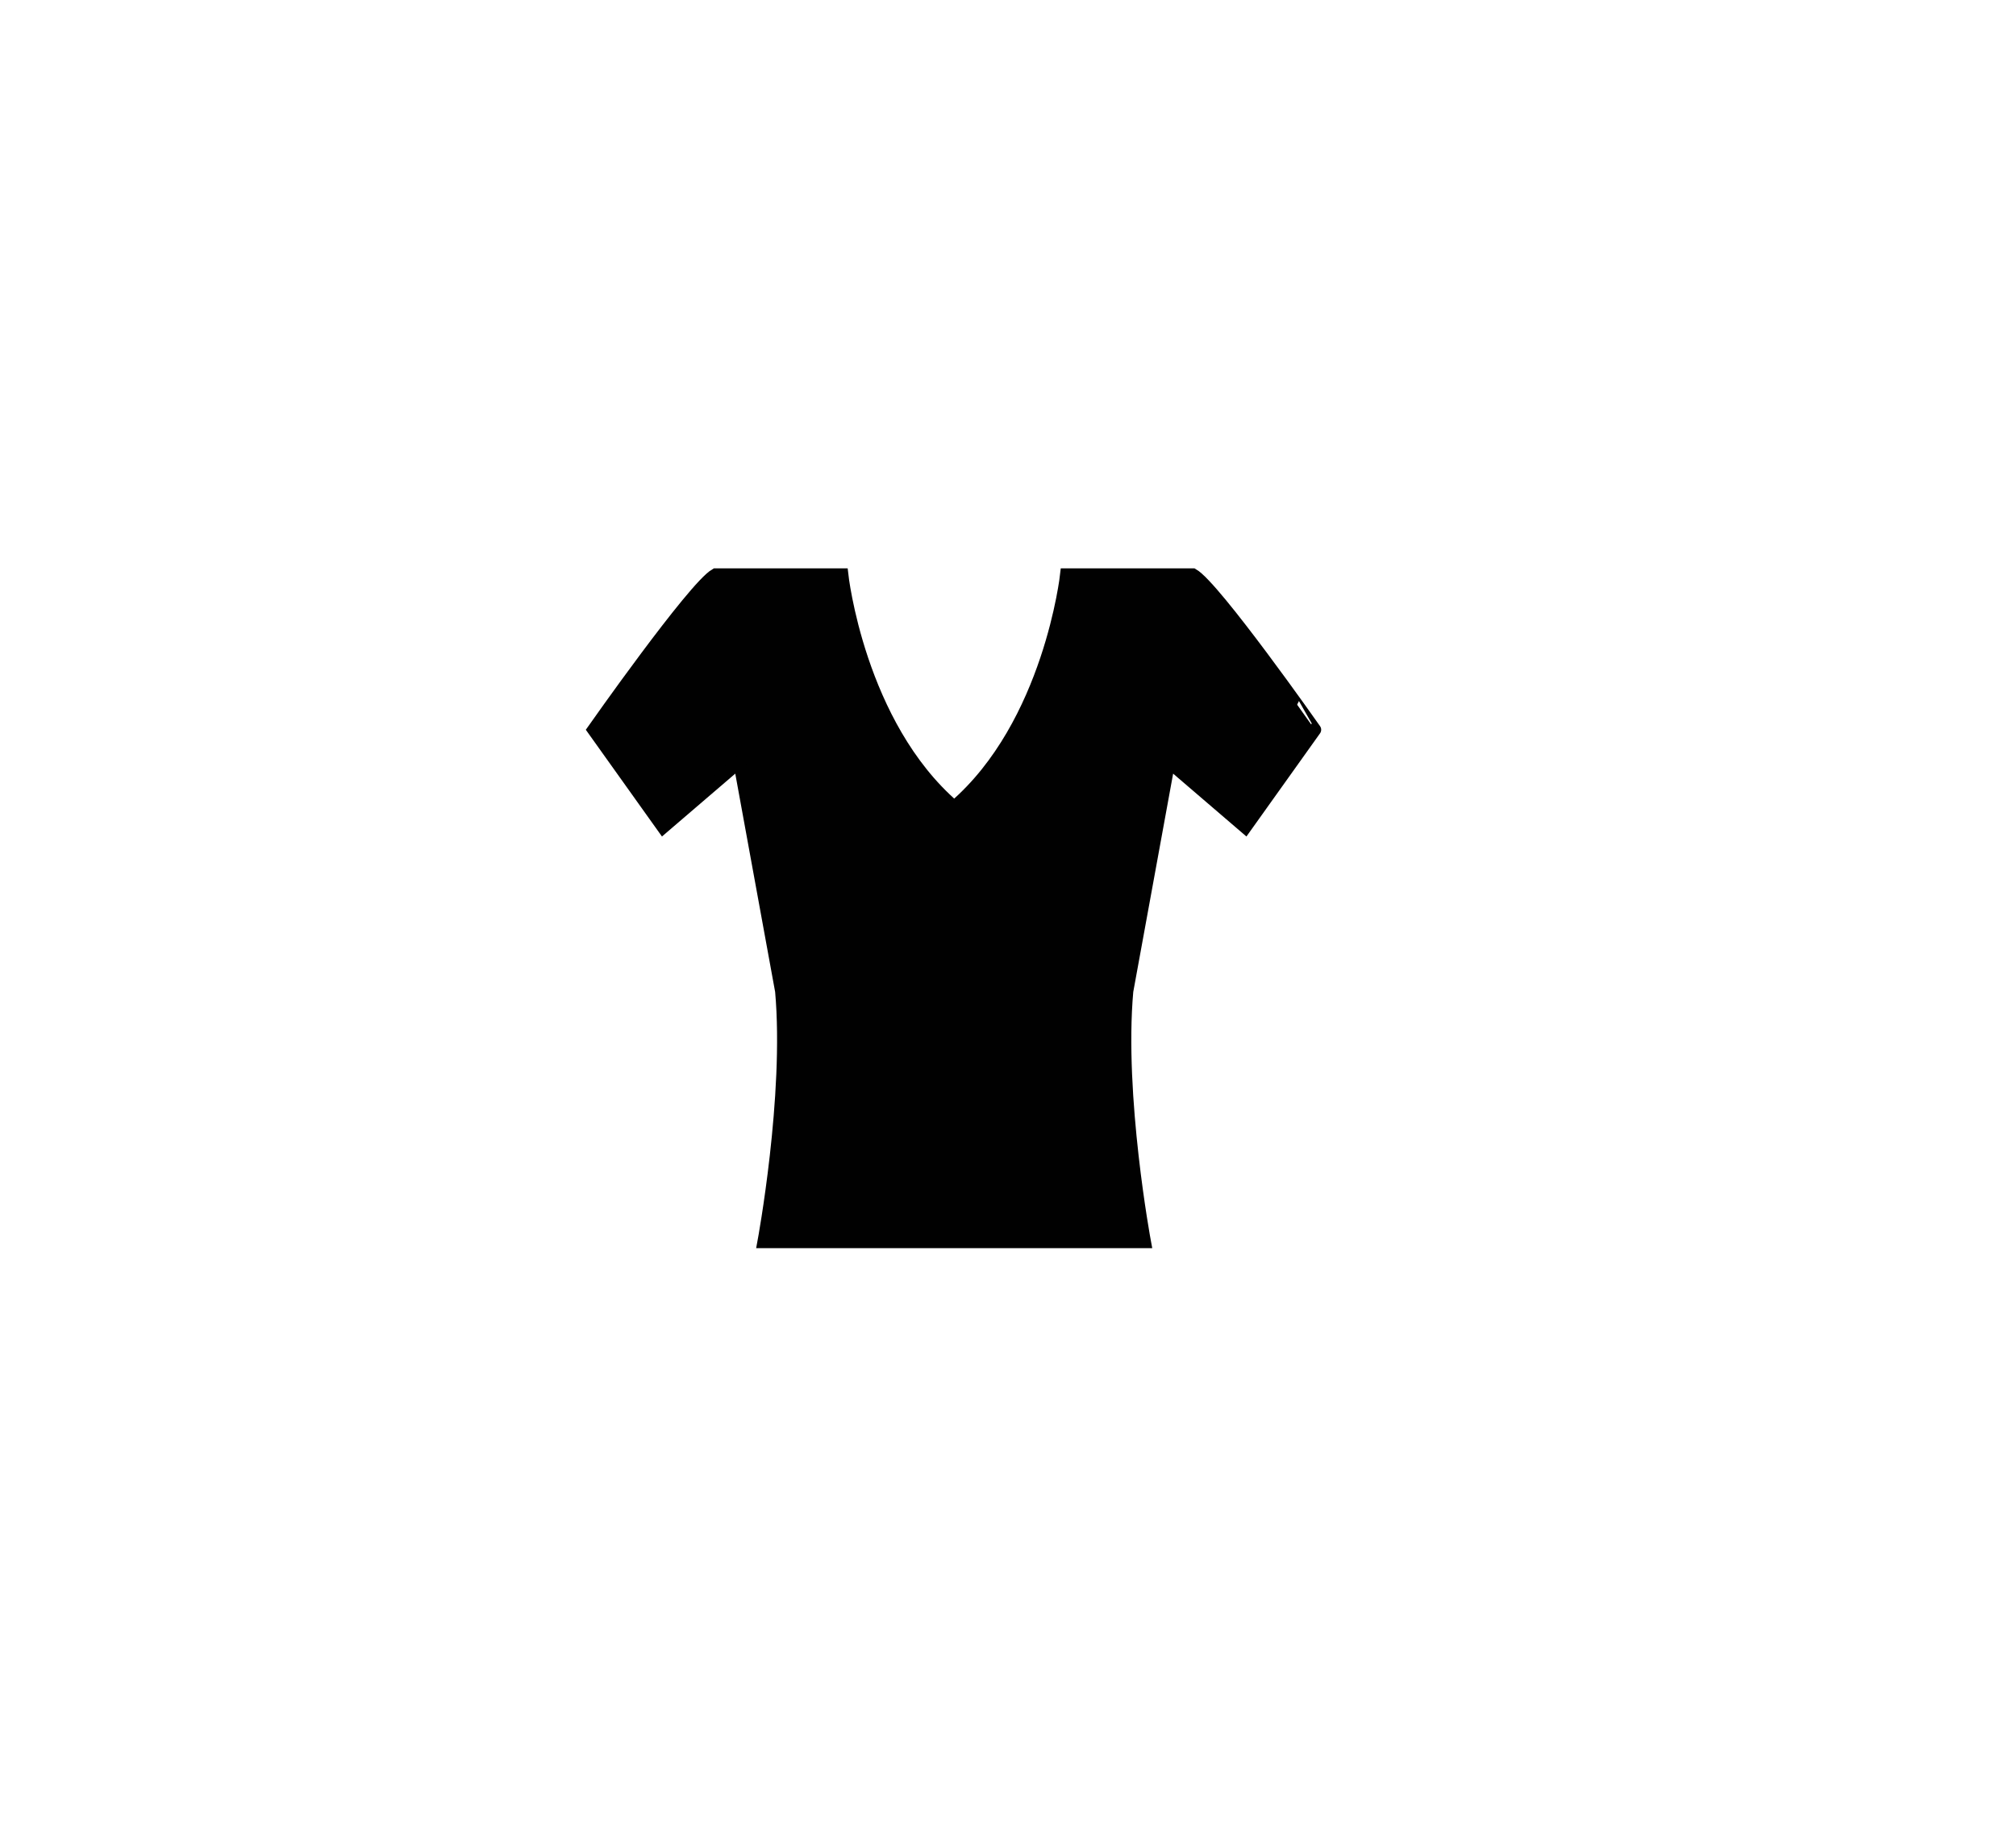 <?xml version="1.0" encoding="utf-8"?>
<!-- Generator: Adobe Illustrator 15.0.0, SVG Export Plug-In . SVG Version: 6.00 Build 0)  -->
<!DOCTYPE svg PUBLIC "-//W3C//DTD SVG 1.1//EN" "http://www.w3.org/Graphics/SVG/1.1/DTD/svg11.dtd">
<svg version="1.1" id="Layer_1" xmlns="http://www.w3.org/2000/svg" xmlns:xlink="http://www.w3.org/1999/xlink" x="0px" y="0px"
	 width="162px" height="148px" viewBox="0 0 162 148" enable-background="new 0 0 162 148" xml:space="preserve">
<path fill="#010101" stroke="#010101" d="M95.854,46.167H85.688c0,0-1.324,12.057-9.01,18.665c-7.686-6.607-9.01-18.665-9.01-18.665
	H57.5c-1.765,1.009-9.813,12.467-9.813,12.467l5.596,7.843l6.136-5.262l3.365,18.422c0.756,8.447-1.42,20.152-1.42,20.152
	c4.412,0,8.452,0,12.157,0c0.736,0,1.458,0,2.166,0c0.671,0,1.331,0,1.979,0c0.708,0,1.43,0,2.166,0c3.705,0,7.745,0,12.157,0
	c0,0-2.177-11.705-1.42-20.152l3.365-18.422l6.136,5.262l5.596-7.843C105.667,58.634,97.62,47.176,95.854,46.167z"/>
</svg>
